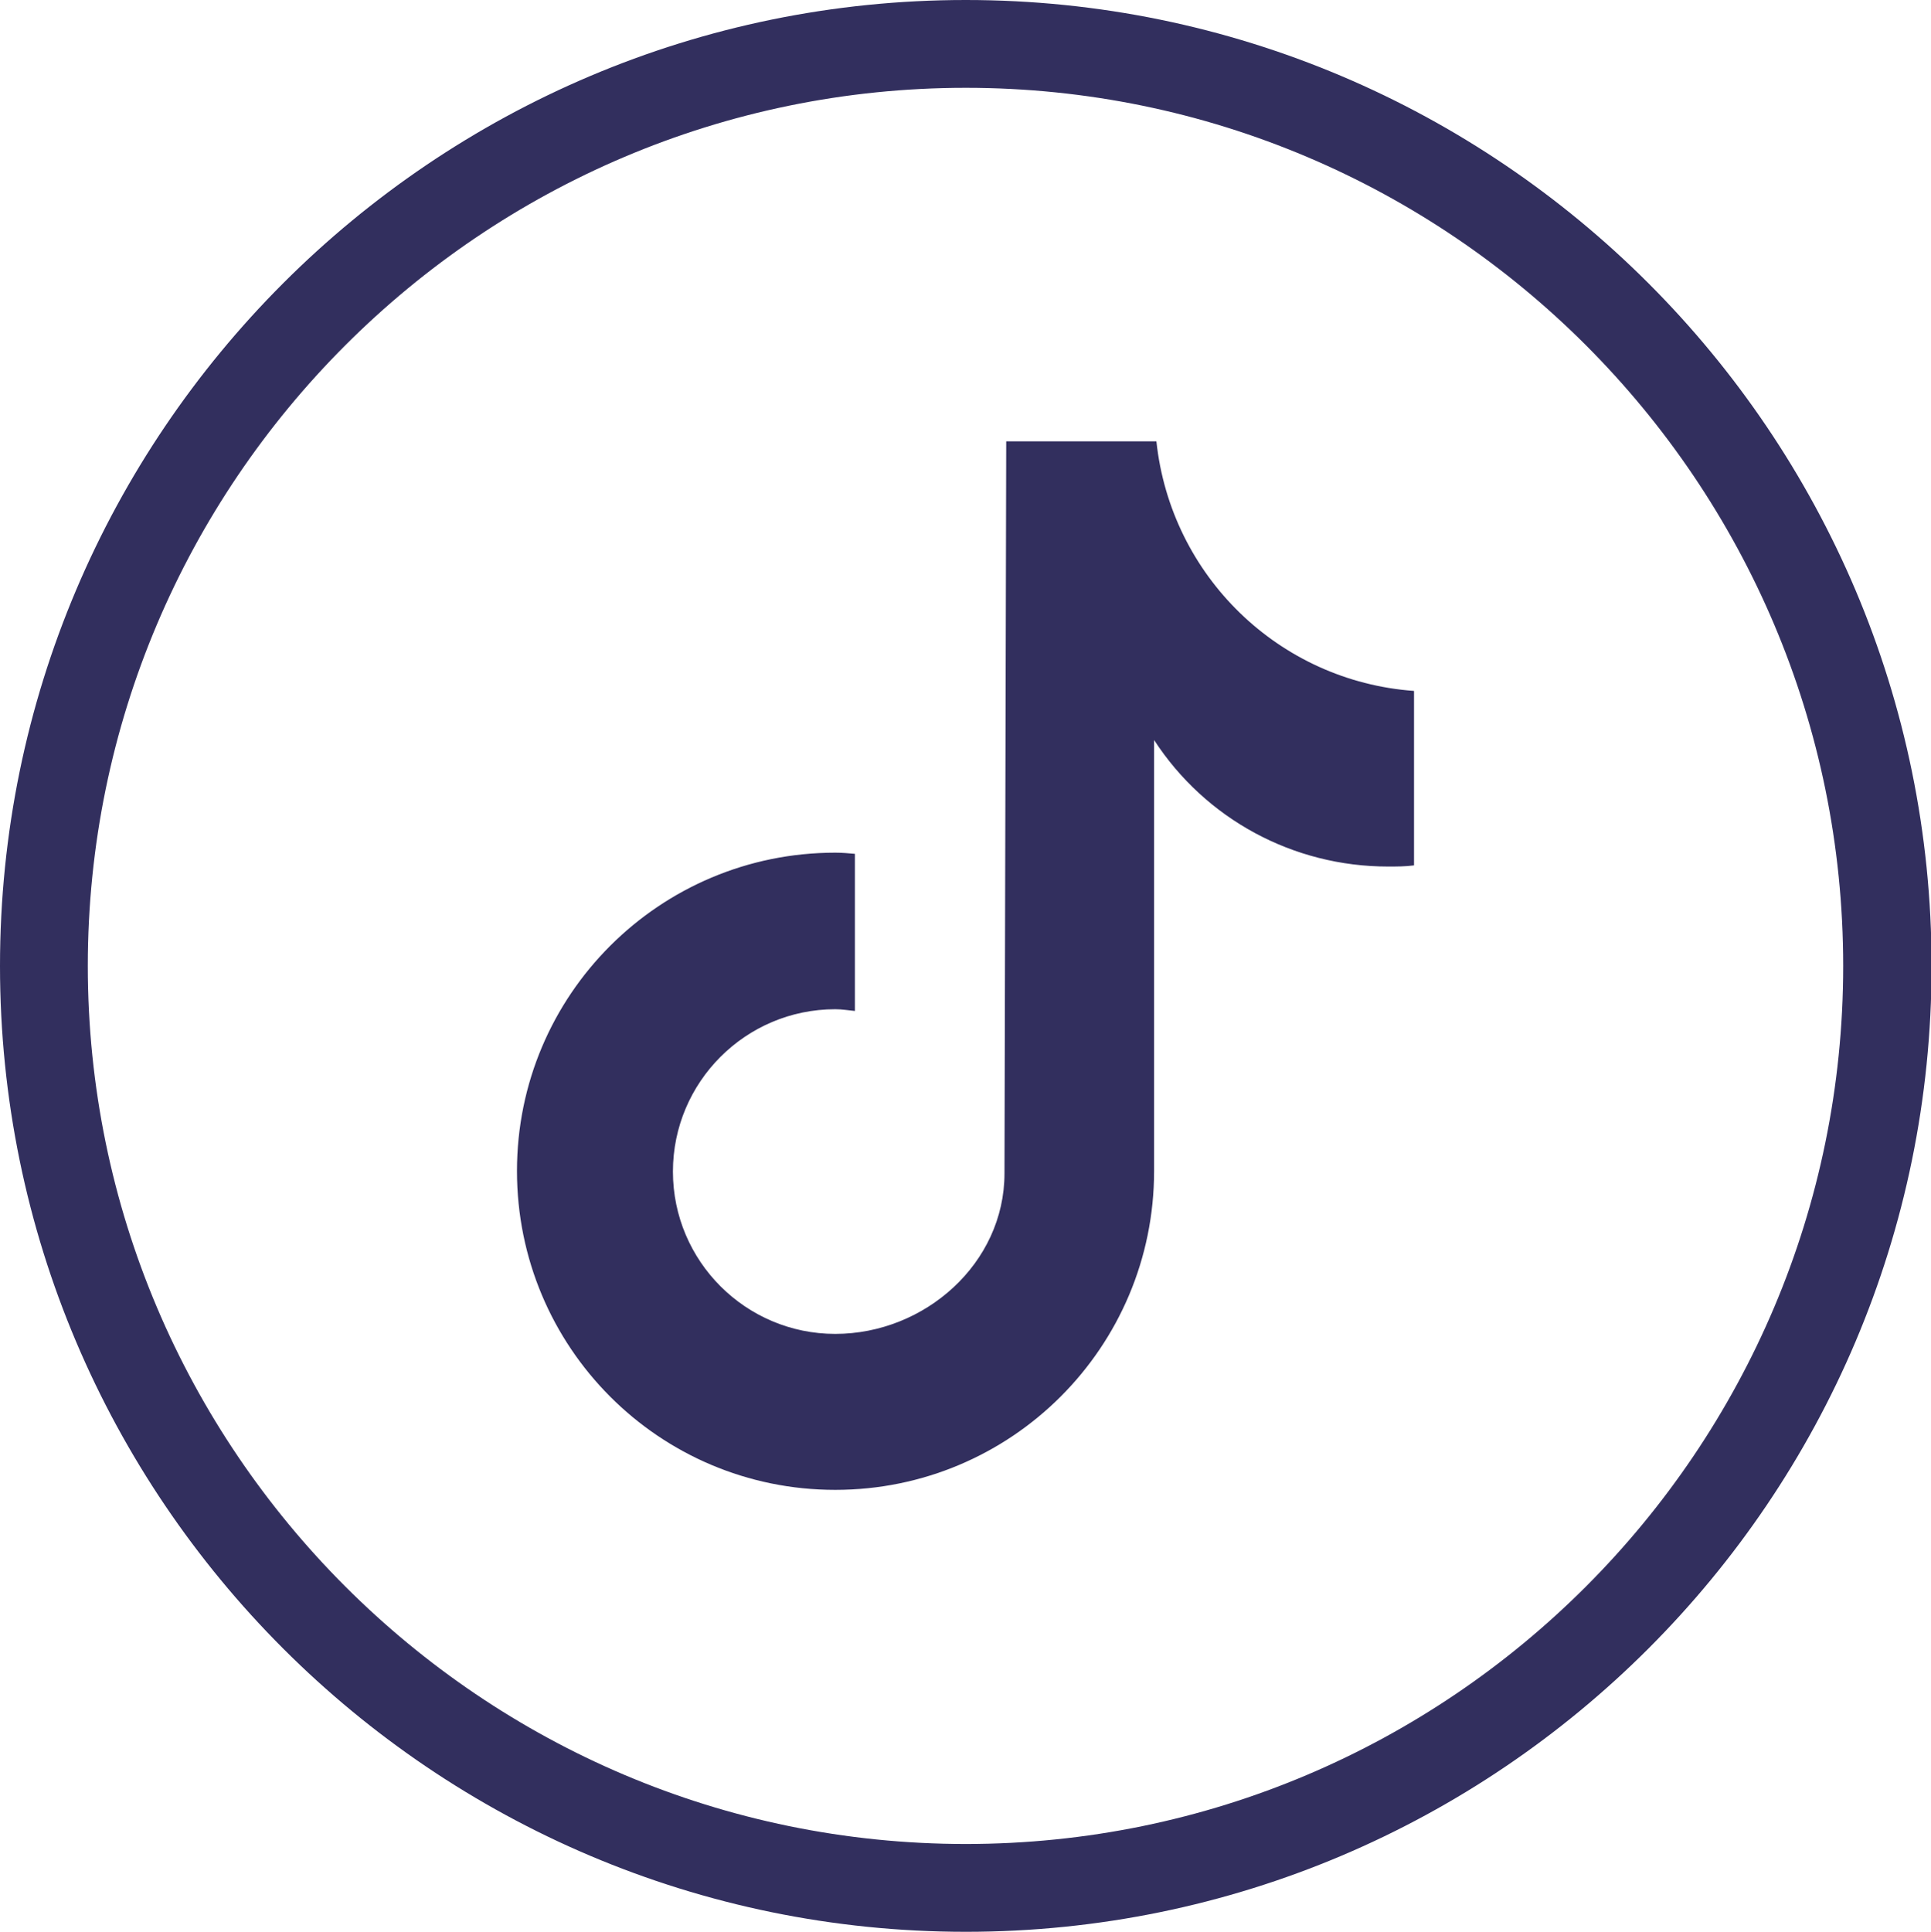 <?xml version="1.0" encoding="UTF-8"?>
<svg id="Calque_2" data-name="Calque 2" xmlns="http://www.w3.org/2000/svg" viewBox="0 0 33.43 33.44">
  <defs>
    <style>
      .cls-1 {
        fill: #322f5e;
      }
    </style>
  </defs>
  <g id="RS">
    <g>
      <path class="cls-1" d="M16.72,33.44C7.5,33.44,0,25.94,0,16.72S7.5,0,16.72,0s16.72,7.5,16.72,16.72-7.5,16.72-16.72,16.72ZM16.72,1.52C8.34,1.52,1.52,8.34,1.52,16.72s6.82,15.2,15.2,15.2,15.19-6.82,15.19-15.2S25.1,1.52,16.72,1.52Z"/>
      <path class="cls-1" d="M24.48,14.98h0c-.15.02-.3.02-.45.02-1.64,0-3.16-.82-4.05-2.19v7.46c0,3.05-2.47,5.52-5.52,5.52s-5.51-2.47-5.51-5.52,2.47-5.51,5.51-5.51c.12,0,.23.01.34.02v2.72c-.11-.01-.22-.03-.34-.03-1.55,0-2.81,1.26-2.81,2.81s1.26,2.81,2.81,2.81,2.93-1.22,2.93-2.78l.03-12.67h2.6c.25,2.33,2.12,4.15,4.46,4.32v3.02Z"/>
    </g>
  </g>
</svg>